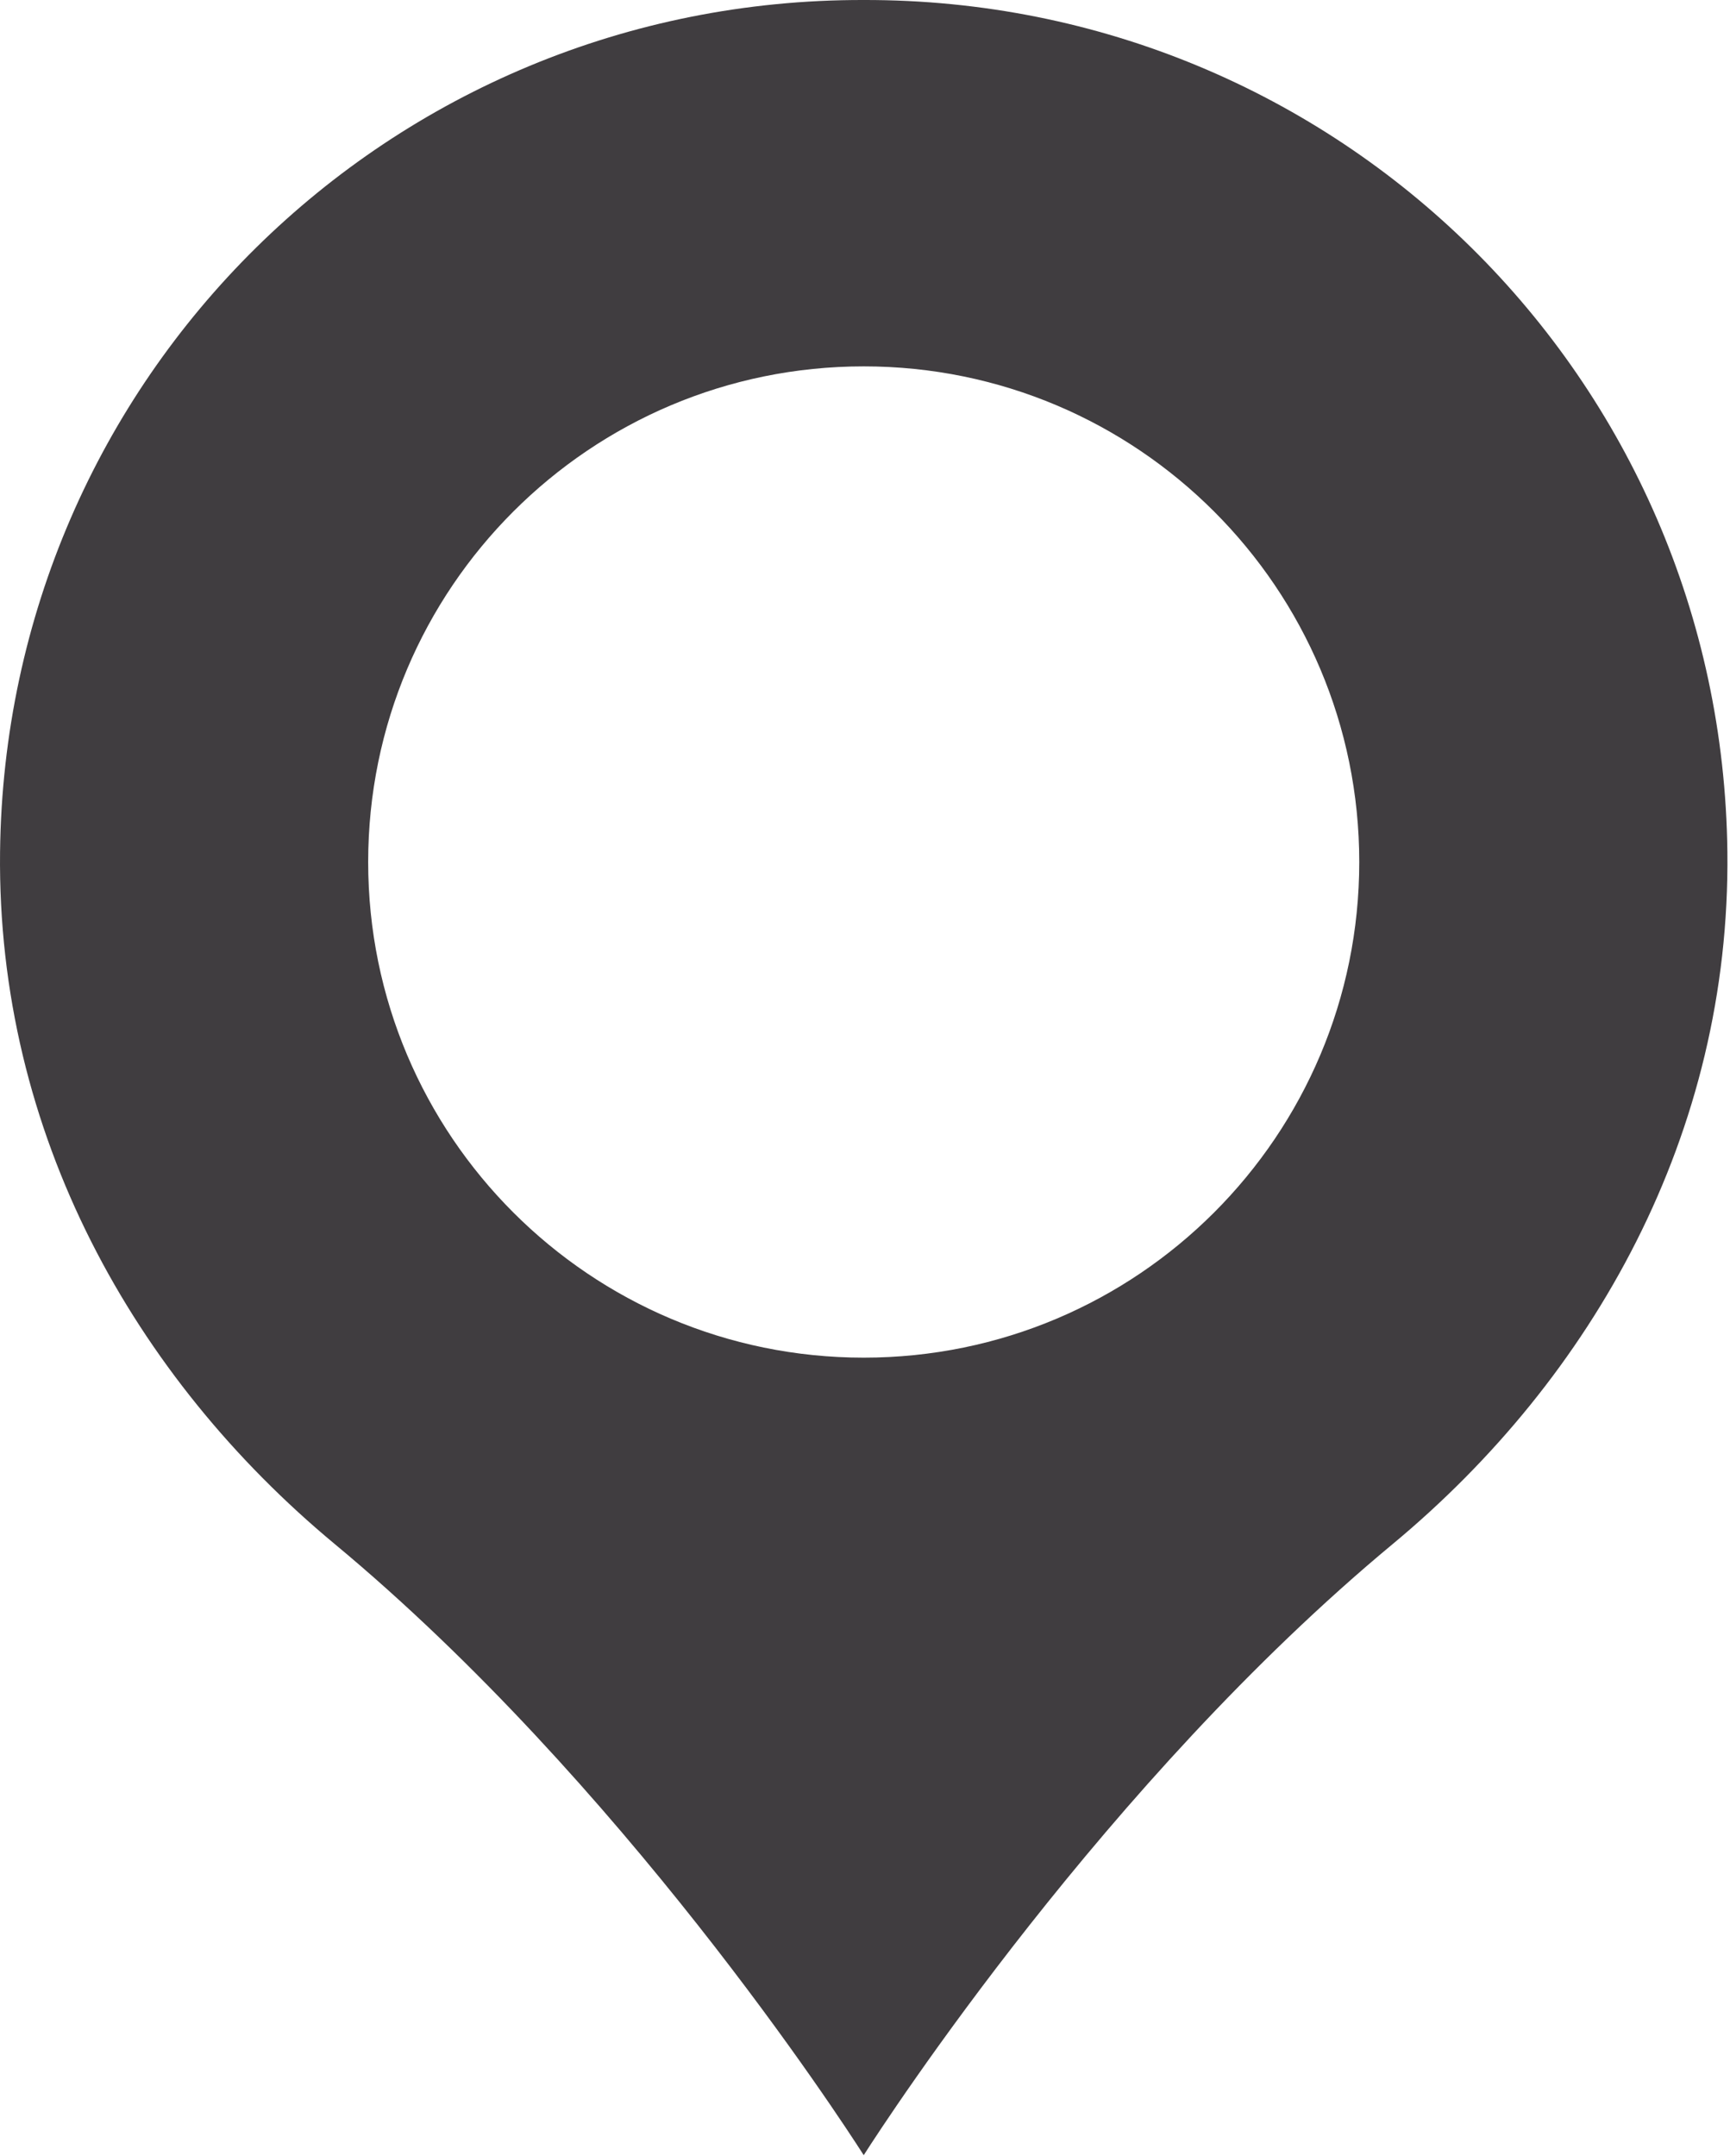<?xml version="1.0" encoding="UTF-8"?> <svg xmlns="http://www.w3.org/2000/svg" width="382" height="476" viewBox="0 0 382 476" fill="none"><path d="M190.717 0C295.46 -0.219 380.228 83.357 381.422 188.09C382.128 250.245 351.803 304.114 307.529 340.866C244.27 393.381 195.844 467.79 190.922 475.472C190.844 475.598 190.775 475.705 190.717 475.797C190.658 475.705 190.591 475.598 190.513 475.472C185.591 467.79 137.165 393.381 73.905 340.866C29.632 304.114 -0.693 250.245 0.013 188.09C1.206 83.357 85.973 -0.218 190.717 0ZM190.717 80.883C130.286 80.883 81.296 129.872 81.296 190.303C81.296 250.734 130.286 299.724 190.717 299.724C251.148 299.724 300.137 250.734 300.137 190.303C300.137 129.872 251.148 80.883 190.717 80.883Z" fill="#403D40"></path></svg> 